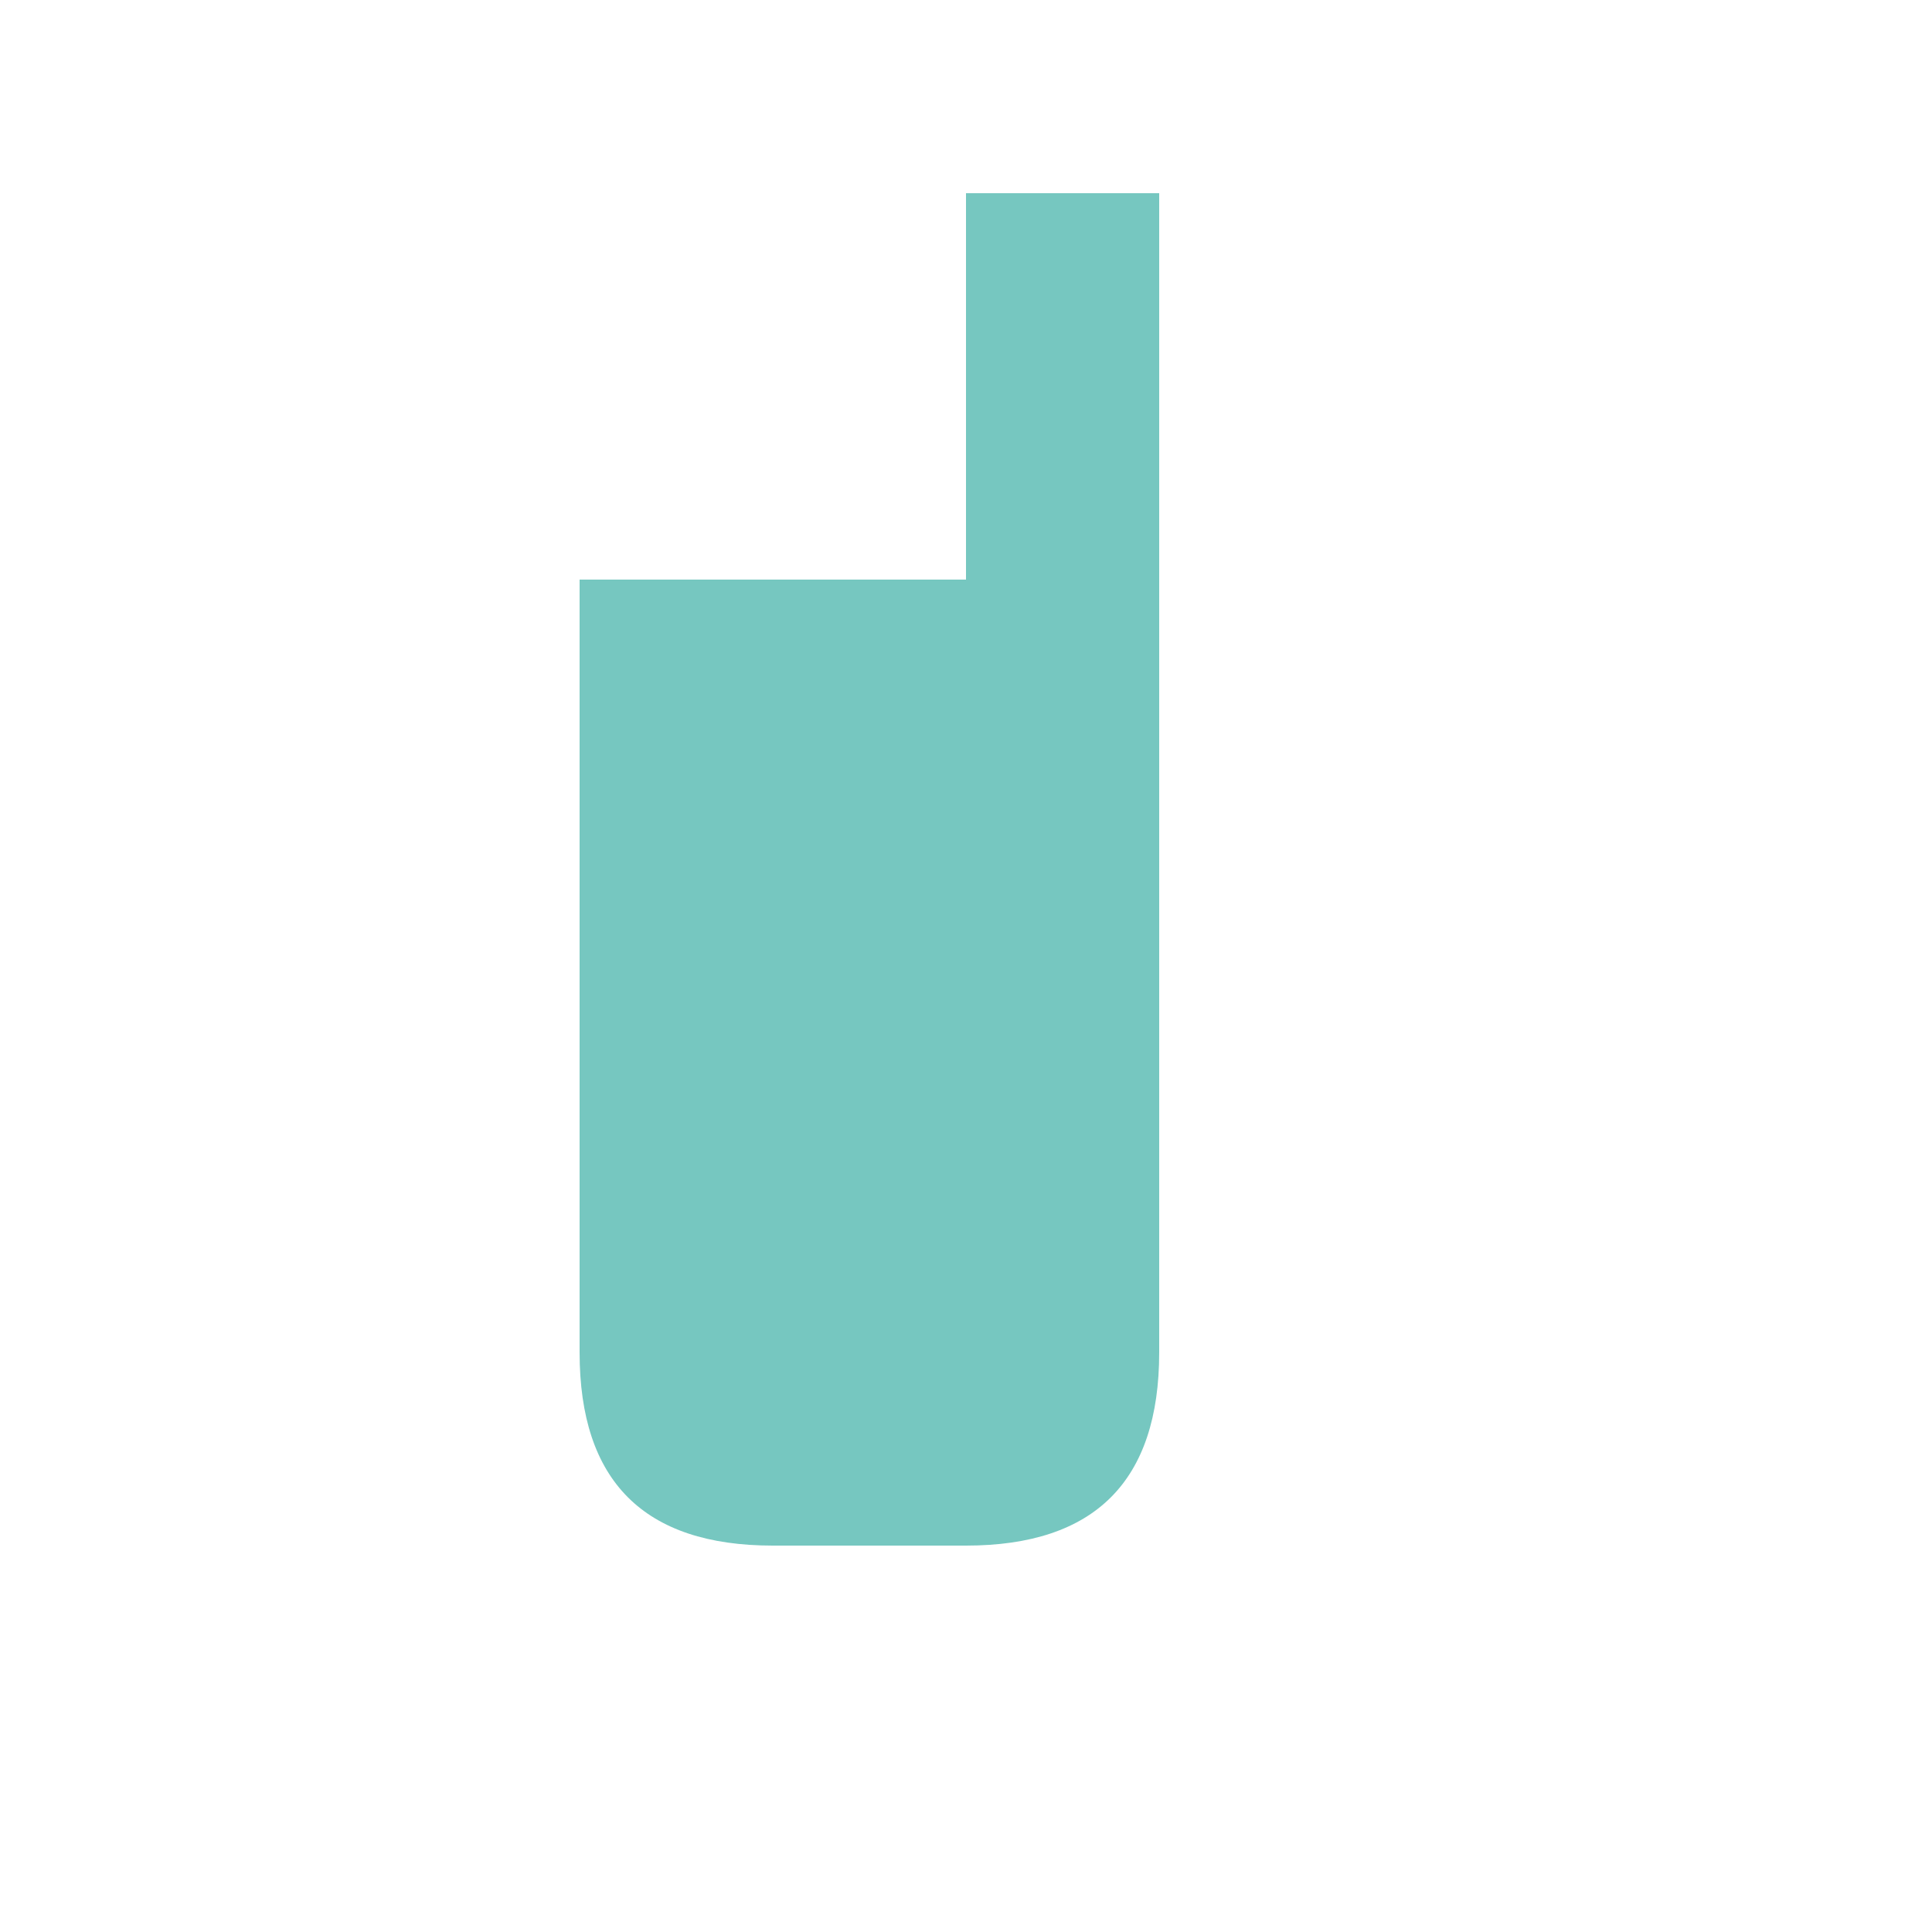 <svg version="1.1" xmlns="http://www.w3.org/2000/svg" width="100" height="100" viewBox="0 0 100 100" aria-labelledby="musicNoteTitle" role="img">
  <title id="musicNoteTitle">Musical Note</title>
  <desc>A simple musical note icon</desc>
  <path d="M50 10 L60 10 L60 70 Q60 80 50 80 L40 80 Q30 80 30 70 L30 30 L50 30 Z" fill="#76c7c0"></path>
</svg>